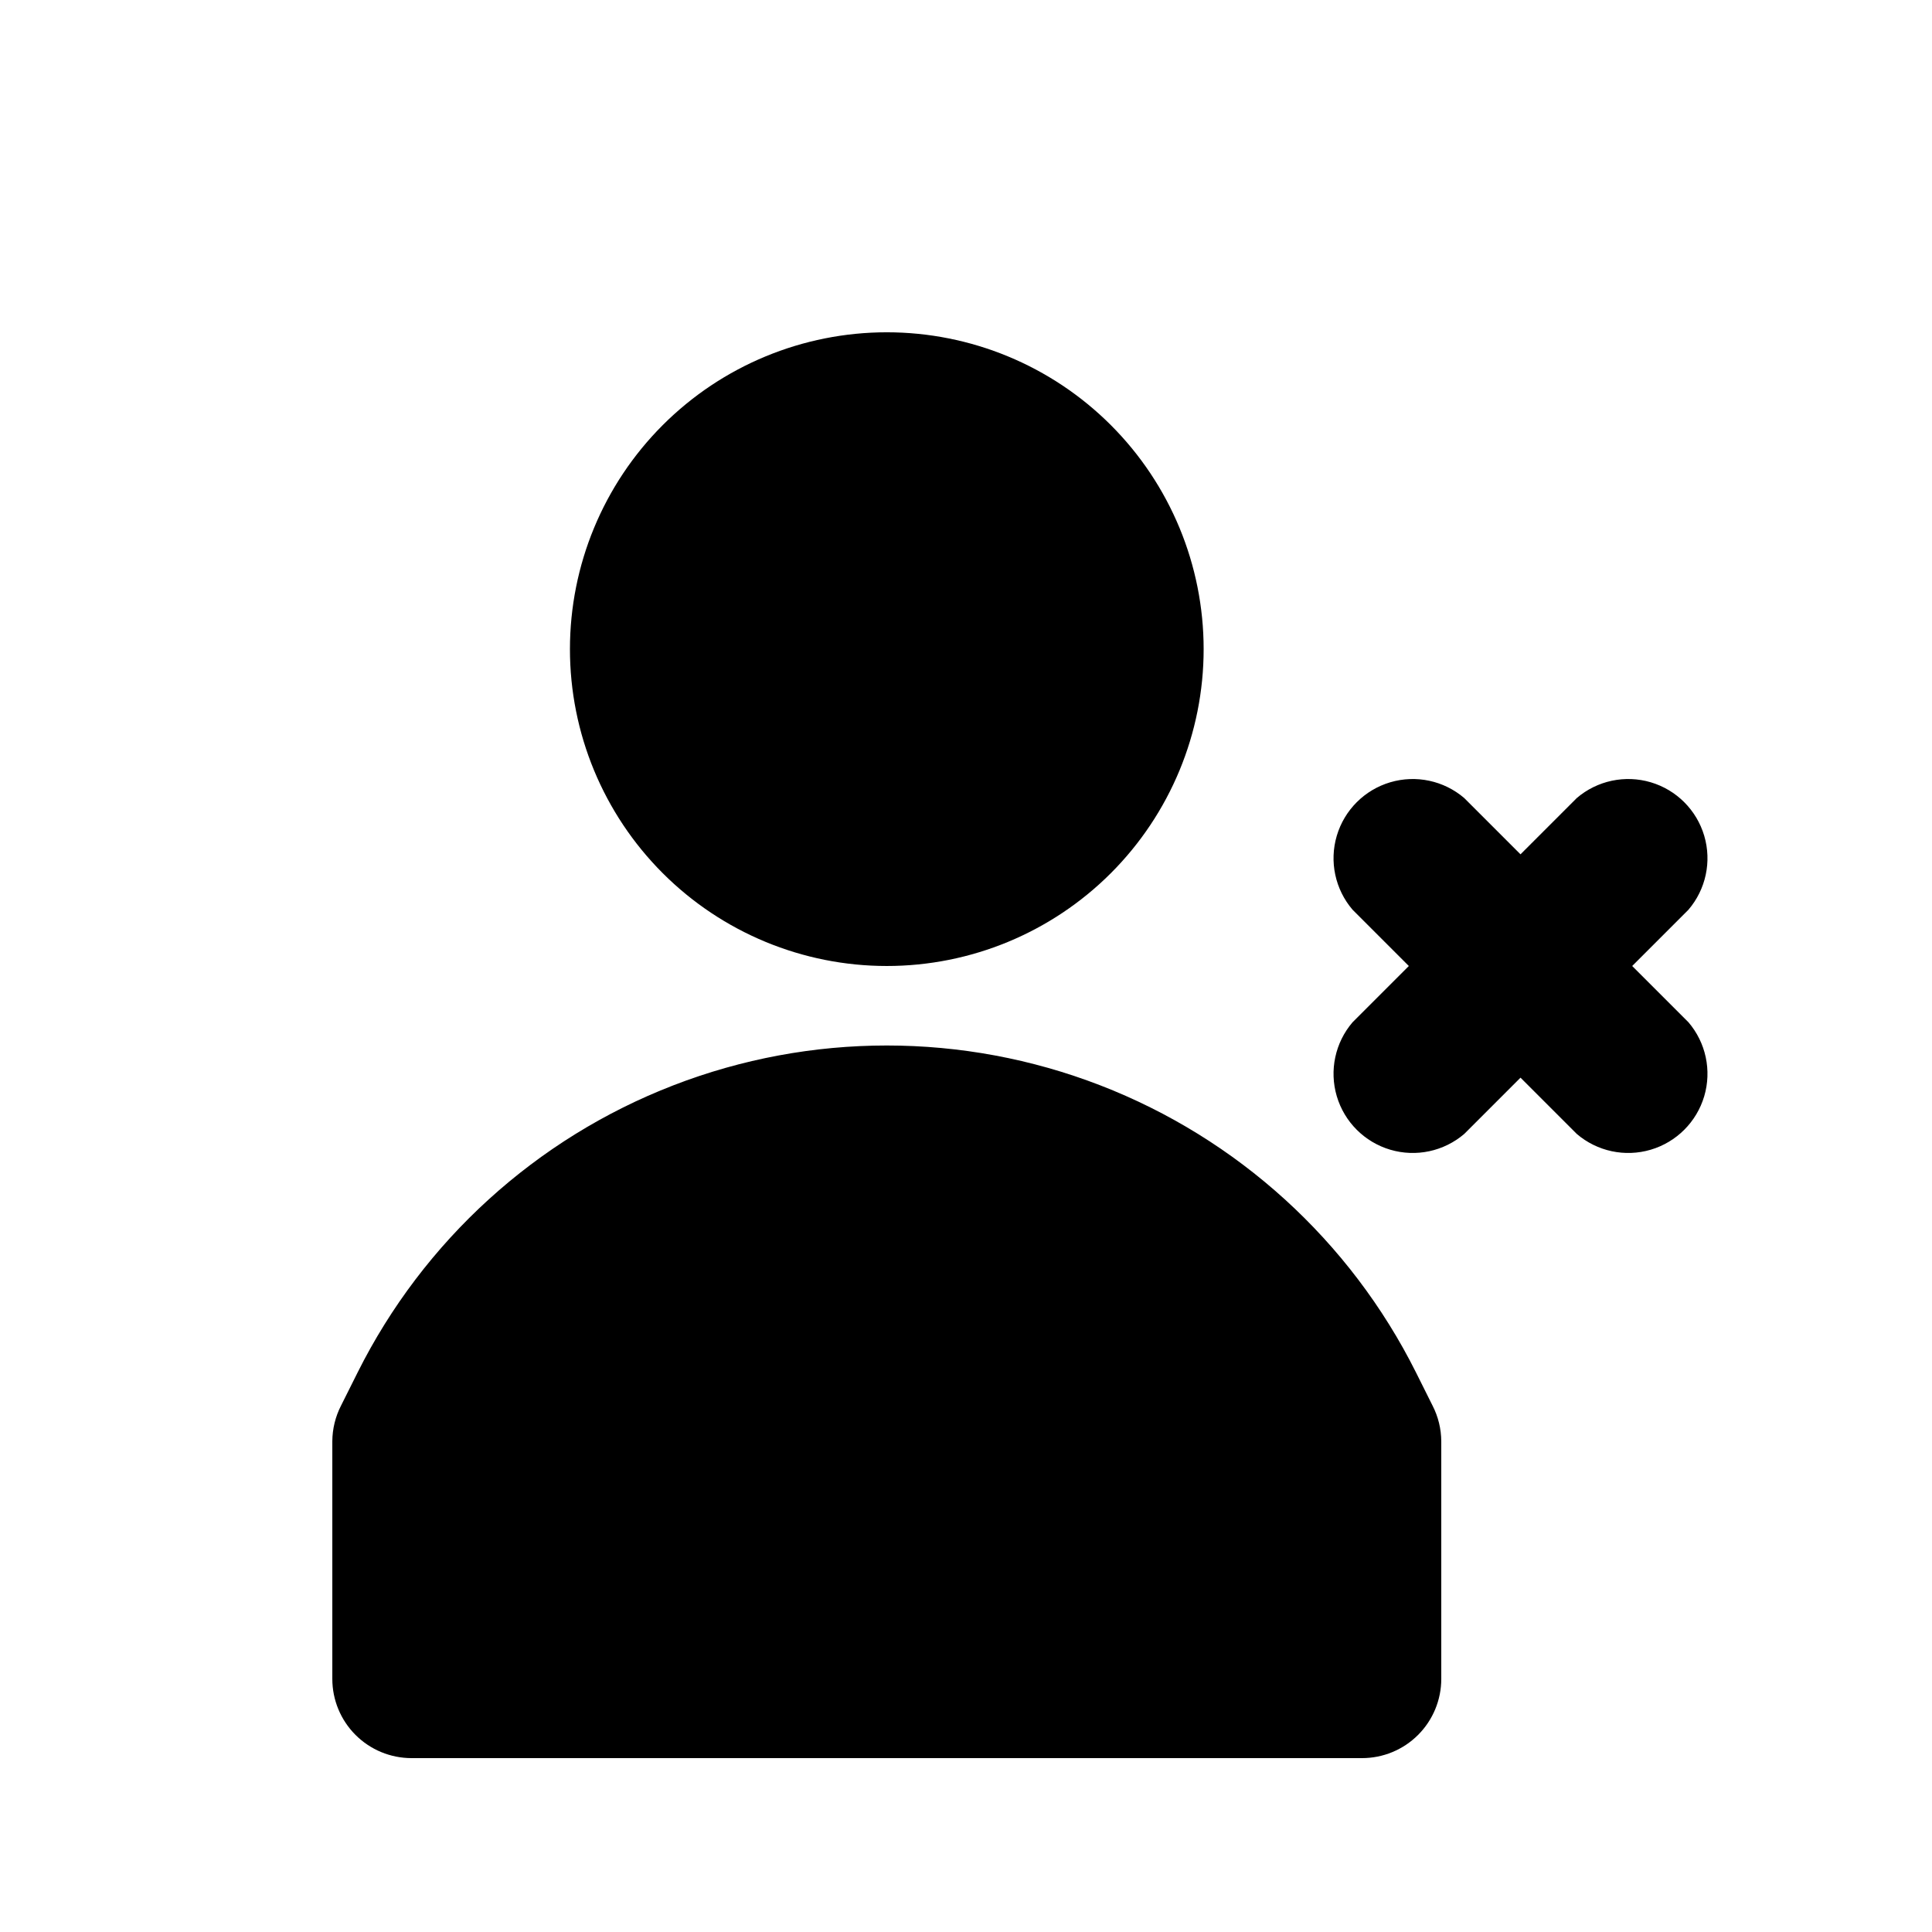 <?xml version="1.0" encoding="UTF-8"?>
<!-- Uploaded to: ICON Repo, www.svgrepo.com, Generator: ICON Repo Mixer Tools -->
<svg fill="#000000" width="800px" height="800px" version="1.1" viewBox="144 144 512 512" xmlns="http://www.w3.org/2000/svg">
 <path d="m295.04 316.03c0-22.27 8.848-43.629 24.594-59.375 15.746-15.746 37.105-24.594 59.375-24.594 22.27 0 43.625 8.848 59.375 24.594 15.746 15.746 24.594 37.105 24.594 59.375s-8.848 43.625-24.594 59.375c-15.75 15.746-37.105 24.594-59.375 24.594-22.27 0-43.629-8.848-59.375-24.594-15.746-15.75-24.594-37.105-24.594-59.375zm224.2 191.66c-17.461-34.883-47.297-62.008-83.684-76.074-36.383-14.066-76.707-14.066-113.09 0-36.387 14.066-66.223 41.191-83.68 76.074l-4.41 8.816c-1.5 2.926-2.289 6.16-2.309 9.445v62.977c0 5.57 2.211 10.906 6.148 14.844s9.277 6.148 14.844 6.148h251.9c5.57 0 10.91-2.211 14.844-6.148 3.938-3.938 6.148-9.273 6.148-14.844v-62.977c-0.02-3.285-0.809-6.519-2.309-9.445zm57.309-107.69 14.906-14.906h-0.004c4.629-5.402 6.203-12.785 4.188-19.605-2.019-6.824-7.356-12.16-14.18-14.18-6.82-2.016-14.203-0.441-19.605 4.188l-14.906 14.906-14.906-14.906h0.004c-5.406-4.629-12.785-6.203-19.609-4.188-6.82 2.019-12.156 7.356-14.176 14.18-2.019 6.82-0.441 14.203 4.188 19.605l14.906 14.906-14.906 14.906v-0.004c-4.629 5.406-6.207 12.785-4.188 19.609 2.019 6.82 7.356 12.156 14.176 14.176 6.824 2.019 14.203 0.441 19.609-4.188l14.906-14.906 14.906 14.906h-0.004c5.402 4.629 12.785 6.207 19.605 4.188 6.824-2.019 12.16-7.356 14.18-14.176 2.016-6.824 0.441-14.203-4.188-19.609z"/>
</svg>